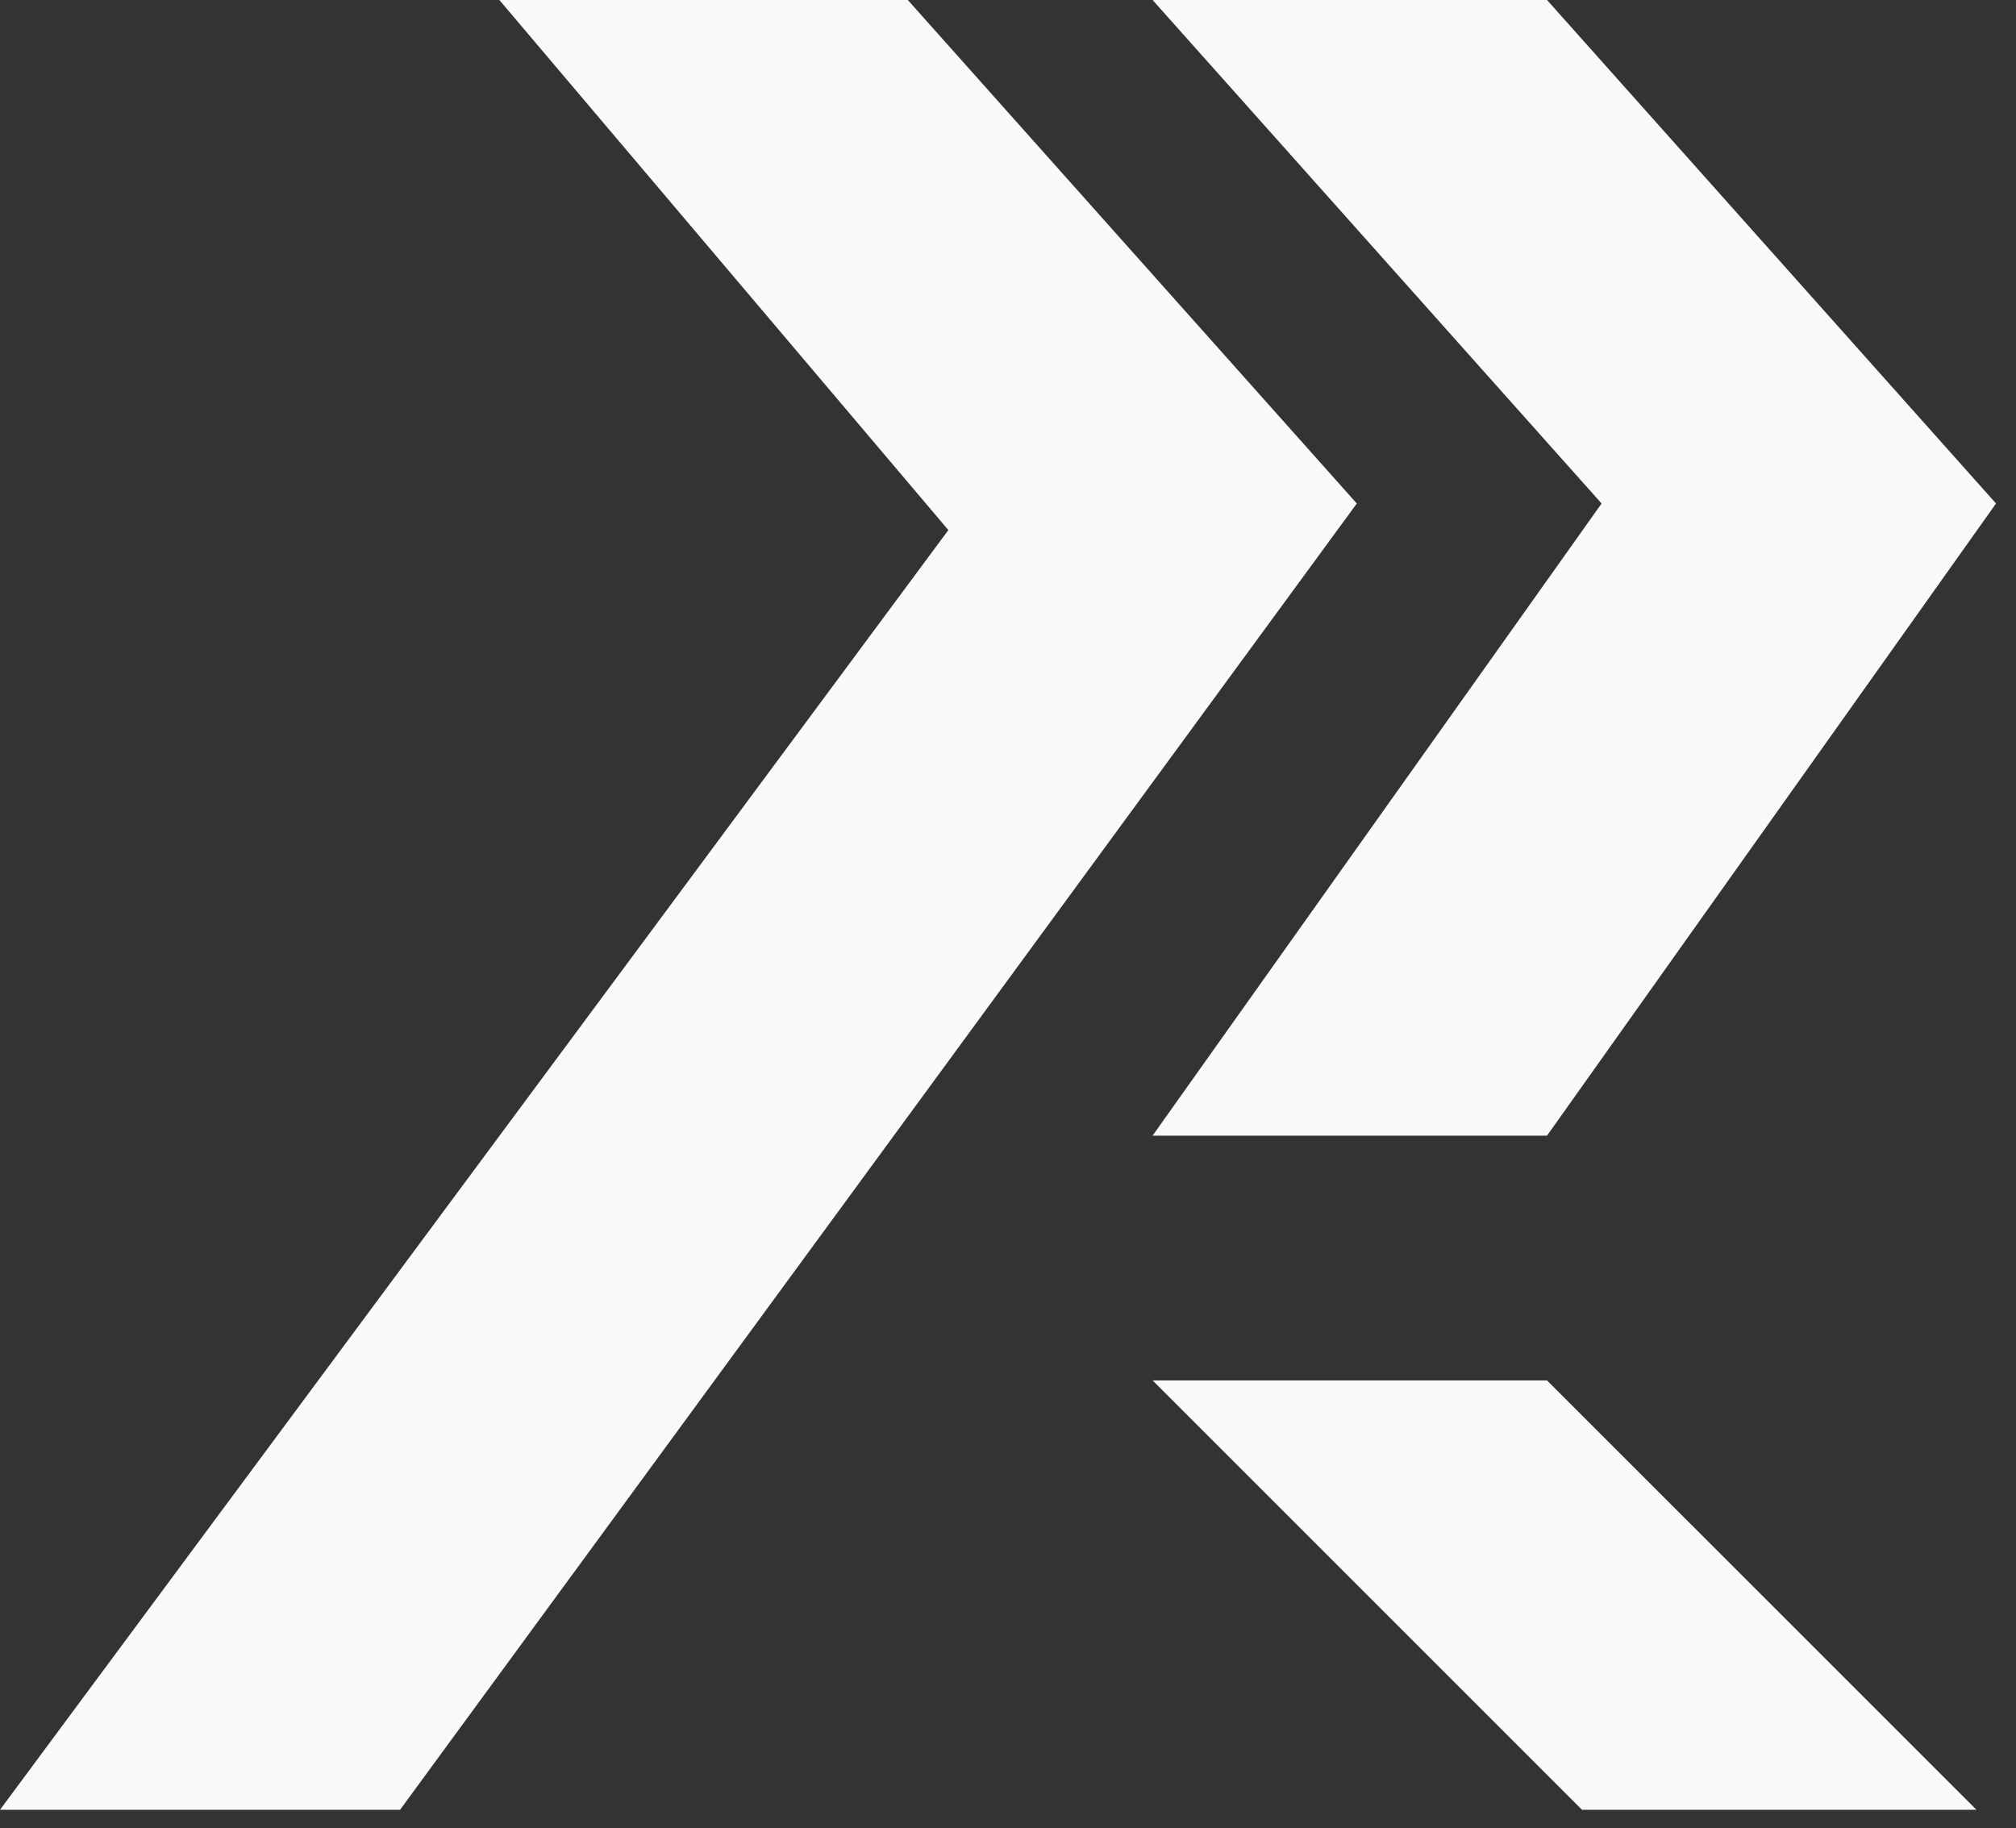 <svg width="43" height="39" viewBox="0 0 43 39" fill="none" xmlns="http://www.w3.org/2000/svg">
<rect x="0" y="0" width="43" height="39" fill="#333333" stroke="none"/>
<path d="M10.651 0H19.363L28.94 10.74L8.533 38.604H0L20.228 11.307L10.651 0Z" fill="#F9F9F9"/>
<path d="M24.584 24.224H32.997L42.574 10.74L32.997 0H24.584L34.161 10.74L24.584 24.224Z" fill="#F9F9F9"/>
<path d="M33.743 38.604H42.157L32.997 29.445H24.584L33.743 38.604Z" fill="#F9F9F9"/>
</svg>
